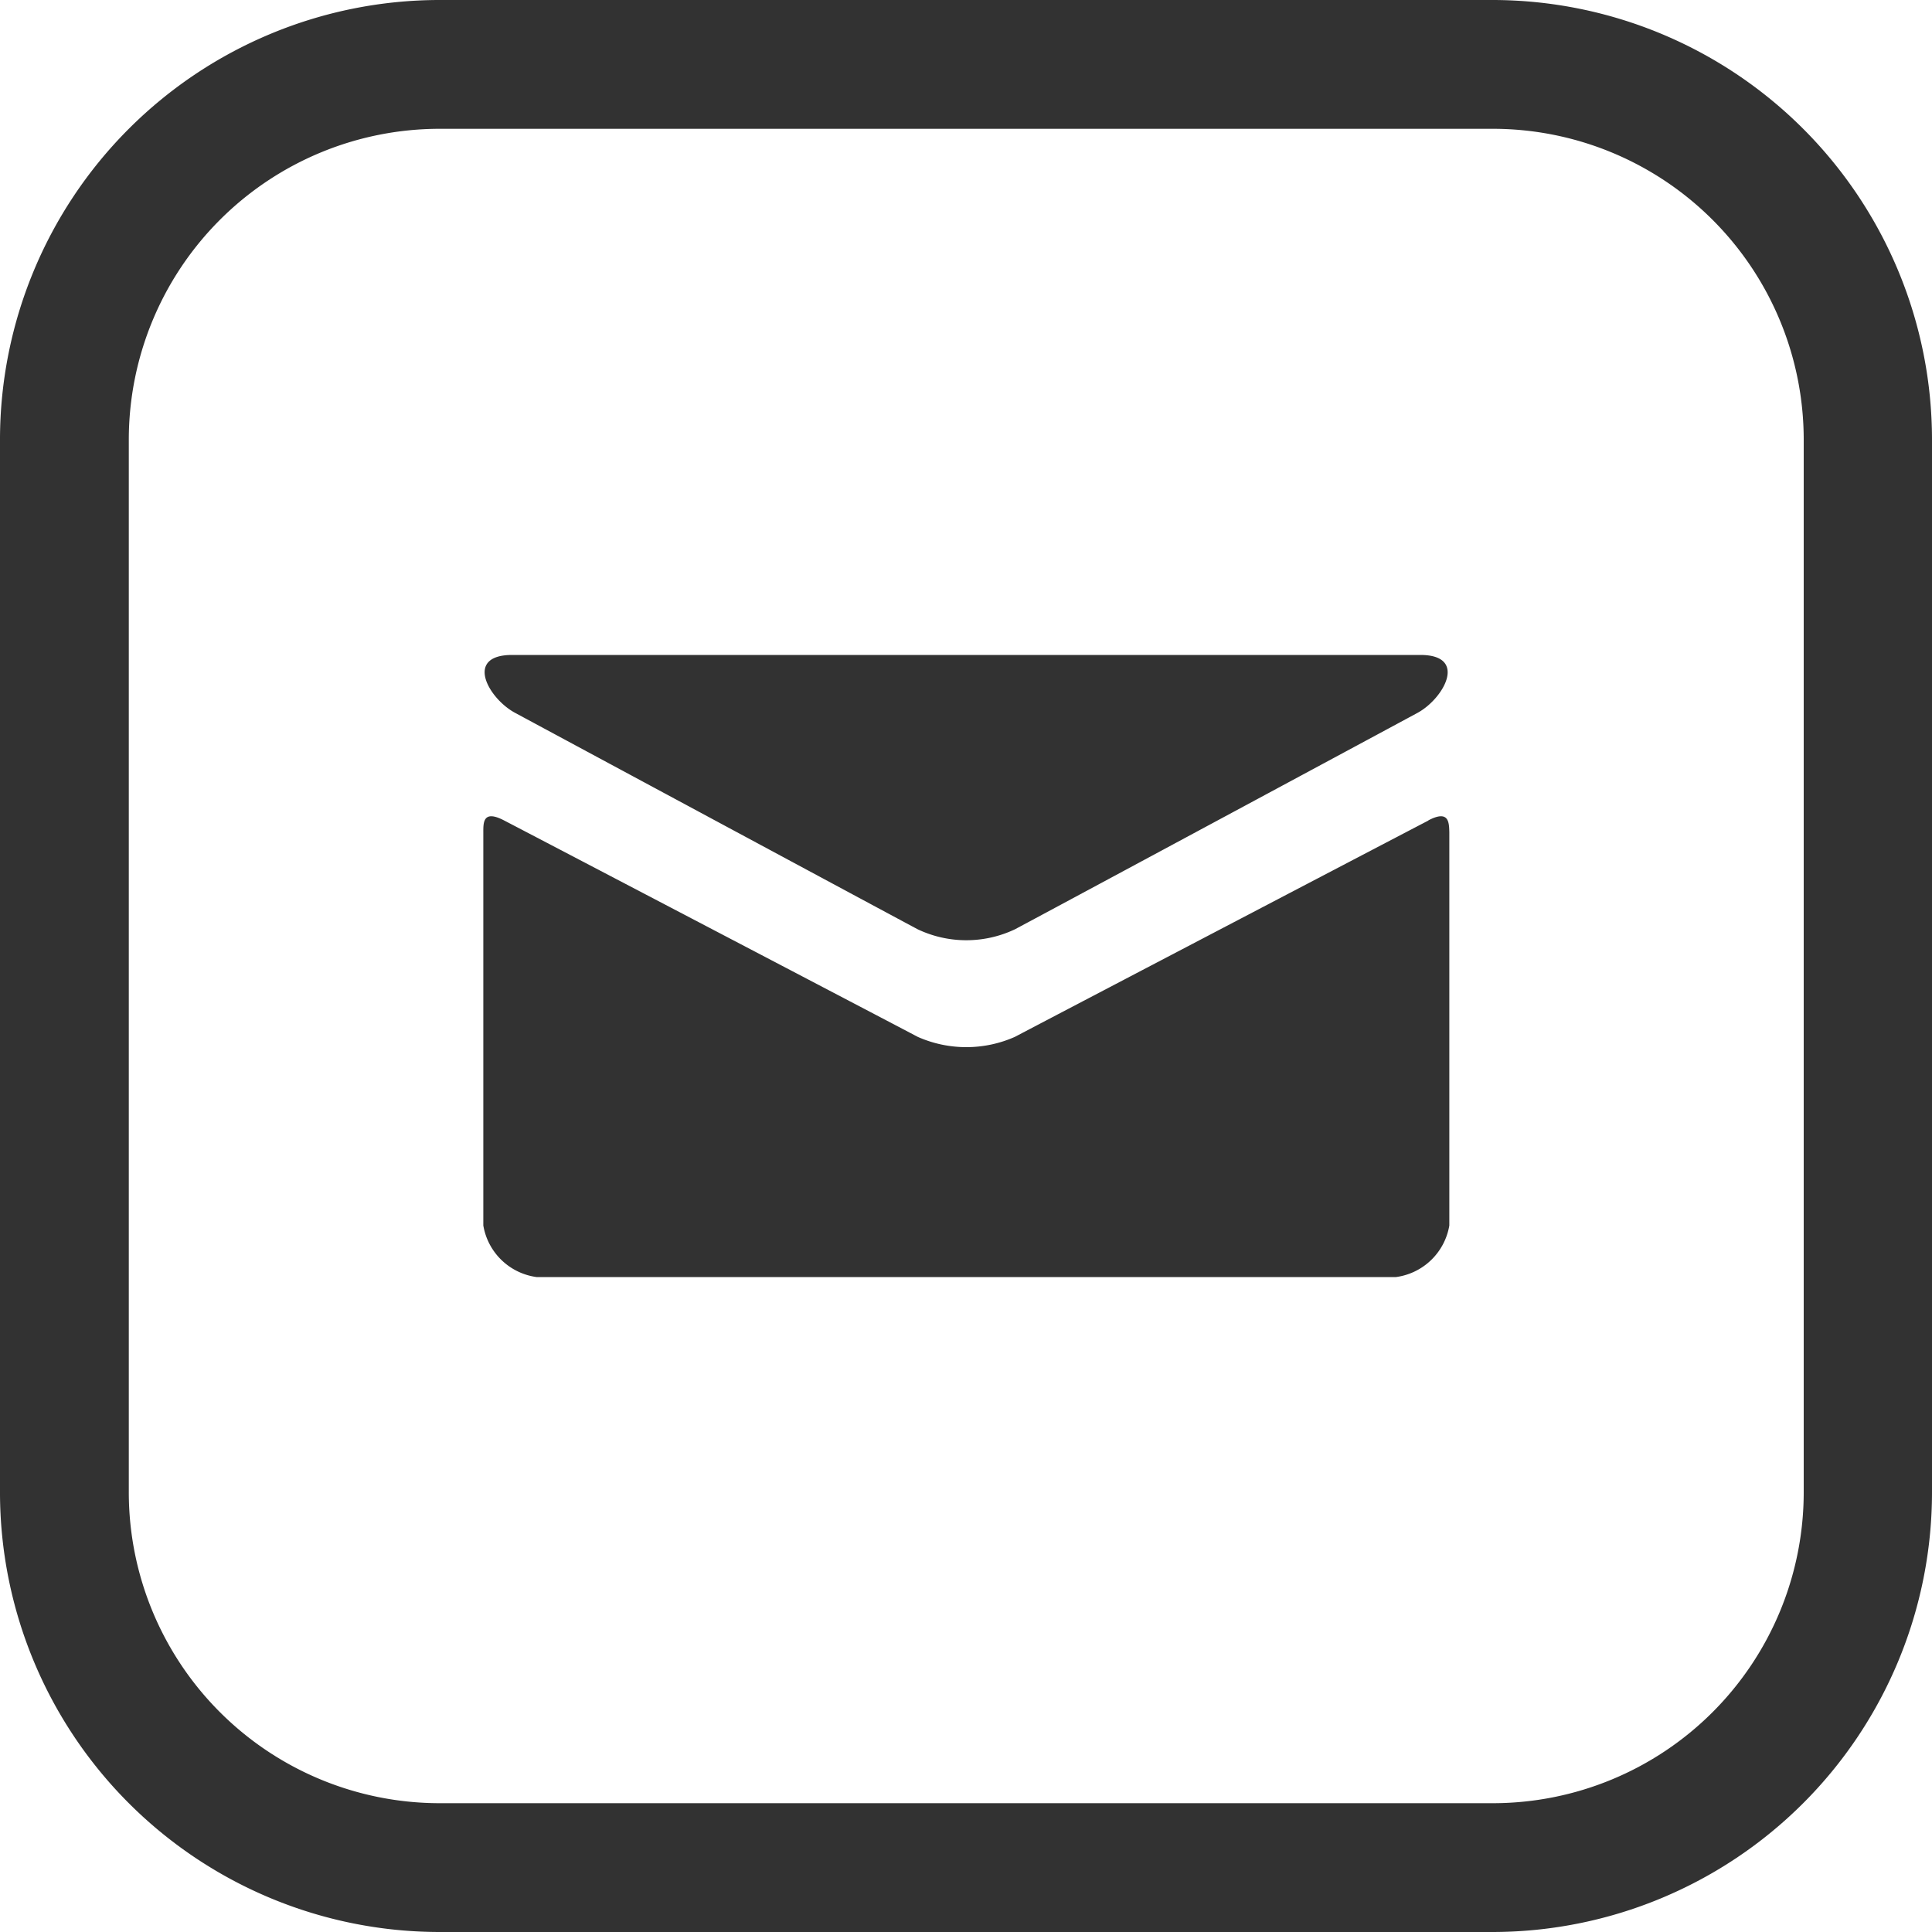<svg xmlns="http://www.w3.org/2000/svg" width="30" height="30" viewBox="0 0 30 30">
  <defs>
    <style>
      .cls-1 {
        fill: #323232;
        fill-rule: evenodd;
      }
    </style>
  </defs>
  <path id="mail.svg" class="cls-1" d="M611,1554.07c0.407,0.22,6.04,3.25,6.25,3.36a1.762,1.762,0,0,0,1.51,0c0.21-.11,5.843-3.14,6.25-3.36s0.792-.9.044-0.9h-14.1C610.2,1553.17,610.588,1553.85,611,1554.07Zm14.182,1.67c-0.462.24-6.139,3.21-6.422,3.36a1.861,1.861,0,0,1-1.51,0c-0.283-.15-5.96-3.12-6.422-3.36-0.326-.17-0.323.03-0.323,0.18v6.11a0.971,0.971,0,0,0,.826.8h13.347a0.971,0.971,0,0,0,.827-0.8v-6.11C625.5,1555.77,625.5,1555.57,625.177,1555.74Zm1-10.74a4.829,4.829,0,0,1,4.826,4.83v16.34a4.829,4.829,0,0,1-4.826,4.83H609.826a4.829,4.829,0,0,1-4.826-4.83v-16.34a4.829,4.829,0,0,1,4.826-4.83h16.348m0-2H609.826a6.829,6.829,0,0,0-6.826,6.83v16.34a6.829,6.829,0,0,0,6.826,6.83h16.348a6.829,6.829,0,0,0,6.826-6.83v-16.34a6.829,6.829,0,0,0-6.826-6.83h0Z" transform="translate(-603 -1543)"/>
</svg>

